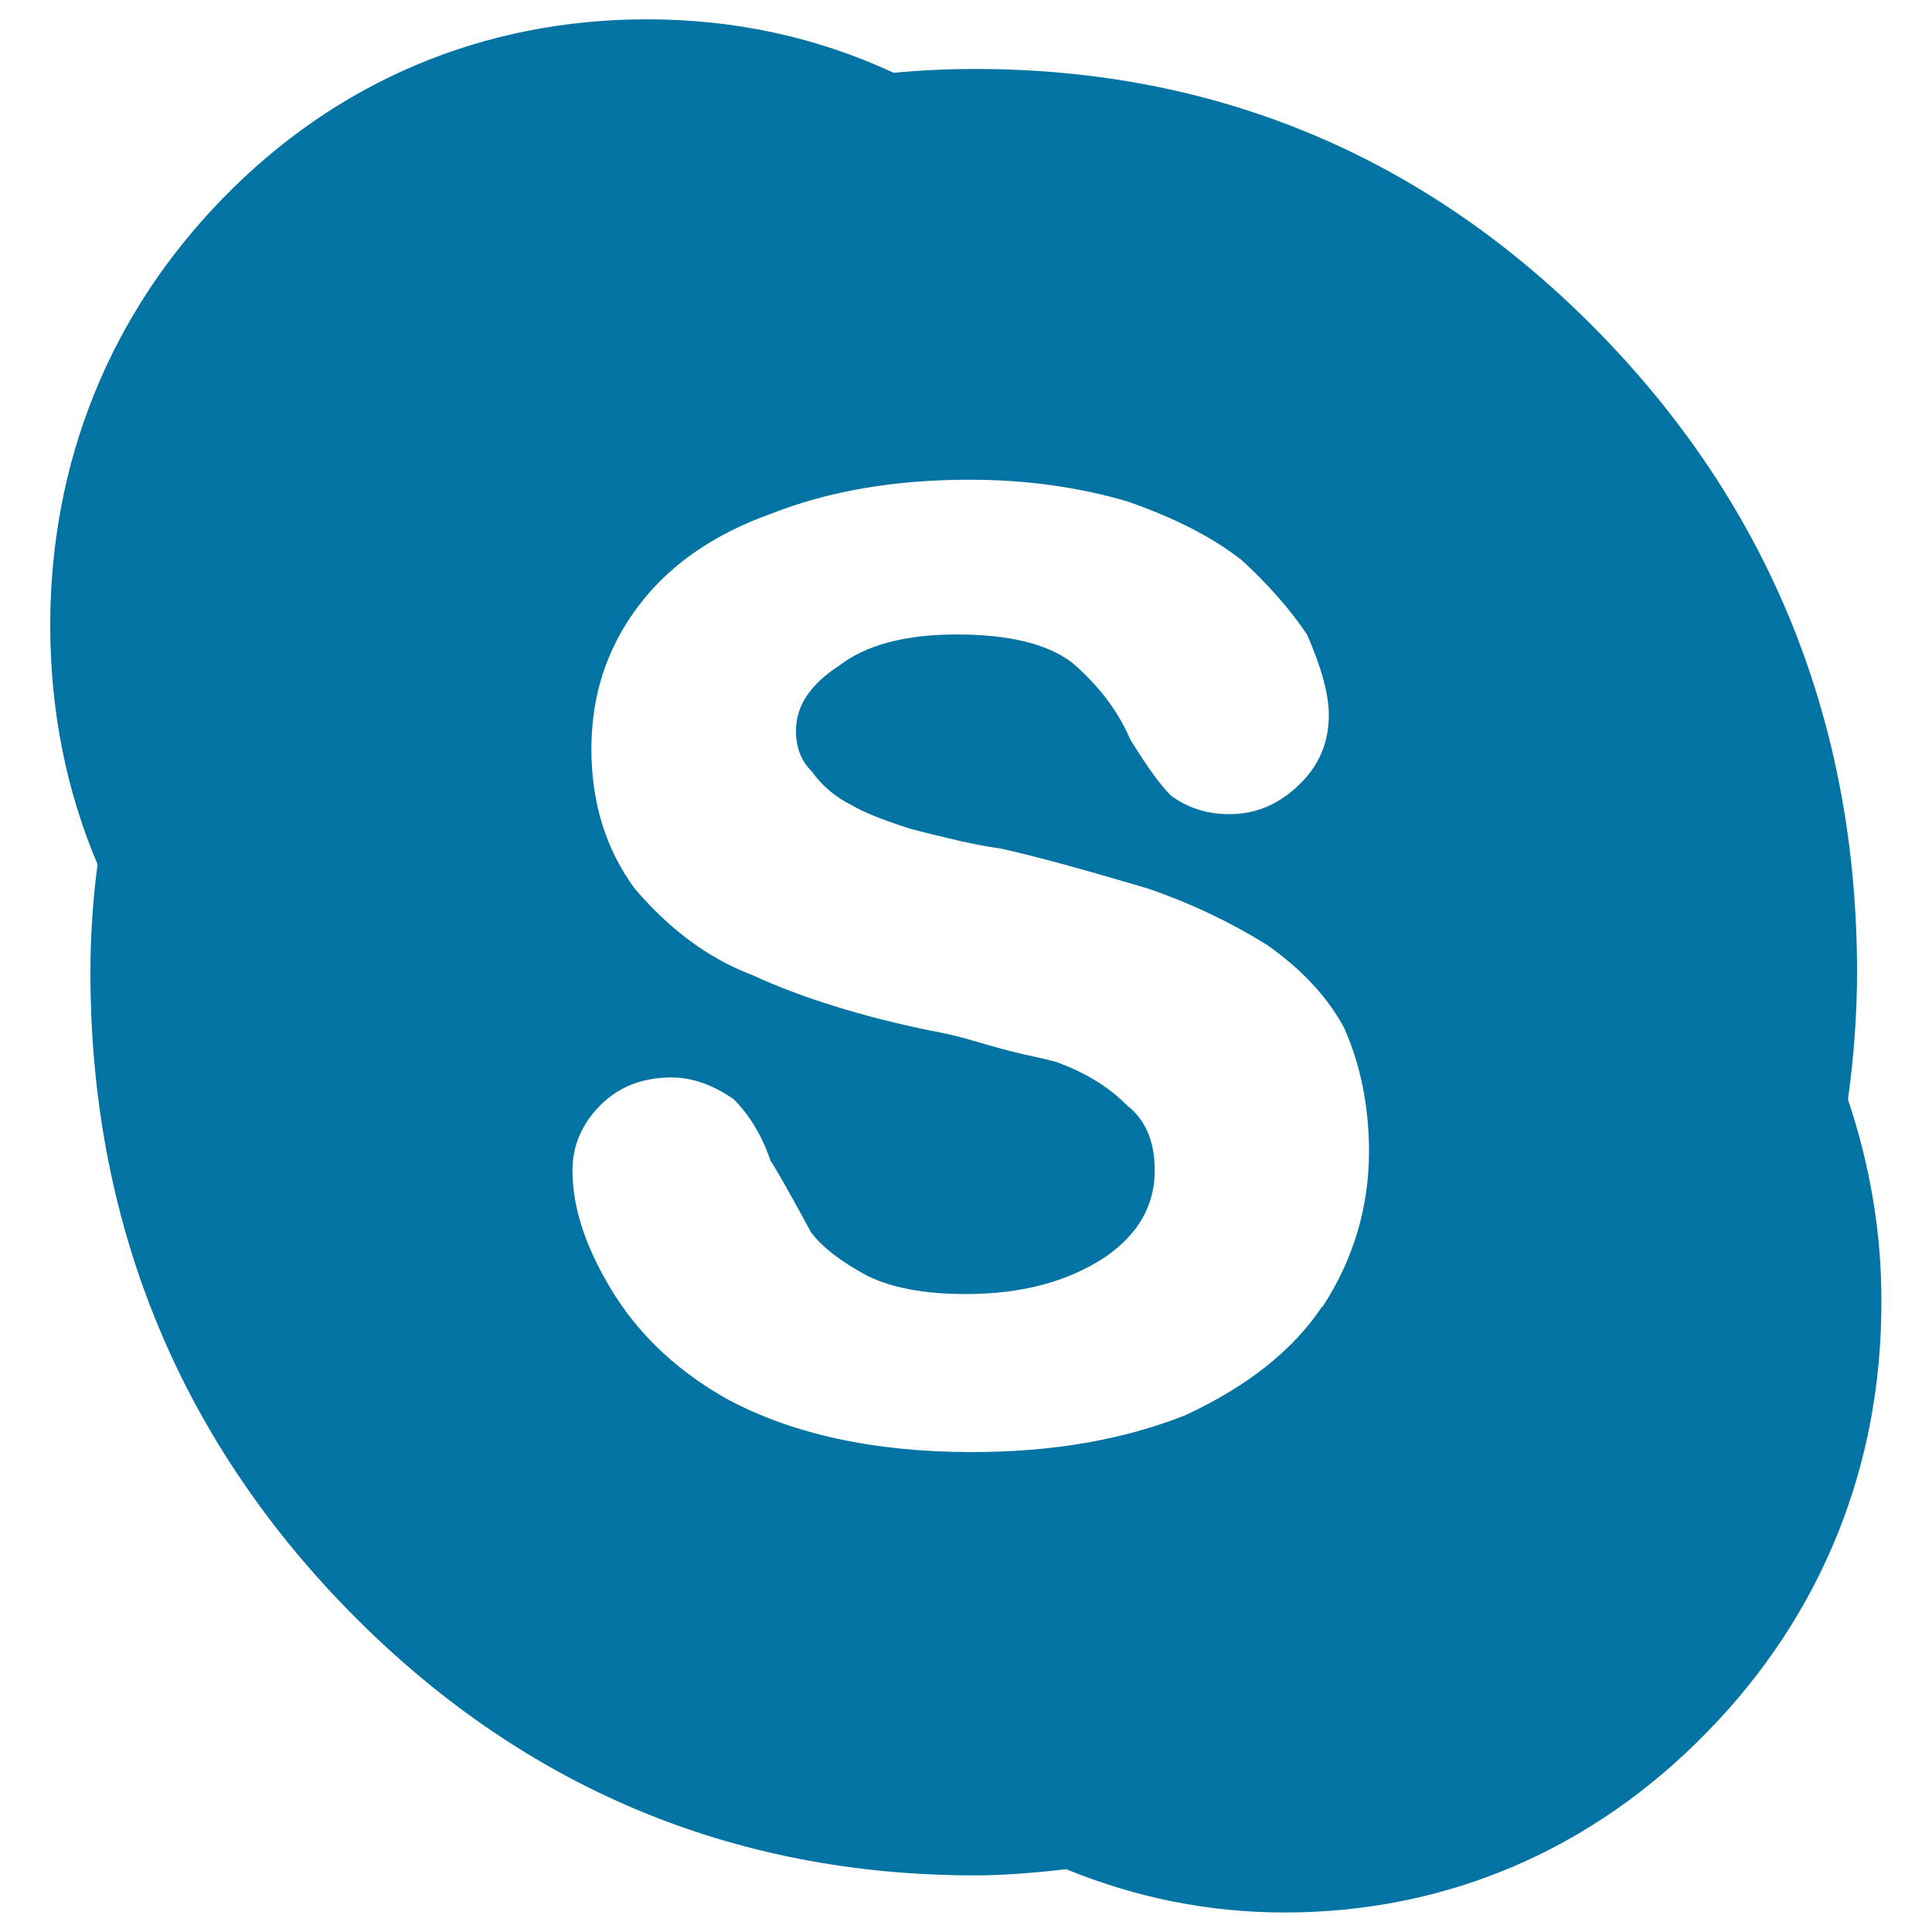 <svg xmlns="http://www.w3.org/2000/svg" viewBox="0 0 1000 1000" style="fill:#0273a2">
<title>Social Skype SVG icon</title>
<path d="M956.5,569.1c3.1-22.5,4.7-44.5,4.7-65.9c0-128.3-44.5-239.3-132.3-329.8C740.1,82,631.1,35.7,504.8,35.7c-14.7,0-28.8,0.7-42.2,2C422.8,19.2,380.1,10,334.9,10c-84.7,0-160.8,32.1-219.8,92.9C56.9,162.7,26,239.1,26,323.7c0,43.8,8.2,85.3,24.5,123.7c-2.5,18.8-3.7,37.6-3.7,55.9c0,128.4,44.9,239.5,133.3,330c89.1,91.2,198.4,137.4,324.6,137.4c13.4,0,28.8-1.1,47.2-3.2c36.3,14.9,74.2,22.4,113,22.4c83.6,0,159.3-32.3,218.9-93.6c58.8-60.2,90-136.9,90-221.8C974,639,968.1,603.6,956.5,569.1L956.5,569.1z M684.3,676.3c-15,22.5-38.4,41.1-70.5,56.1c-32.1,12.8-69,19.2-110.6,19.2c-50.2,0-92.5-9.1-126.6-27.3c-24.6-13.8-43.9-31.5-57.7-52.8c-15-23.5-22.6-45.4-22.6-65.7c0-12.8,4.9-24.1,14.4-33.7c9.7-9.7,21.9-14.4,36.9-14.4c10.7,0,21.4,3.8,32.1,11.2c8.5,8.5,14.9,19.3,19.2,32.1c1.1,1.1,8.1,13.3,20.9,36.8c5.4,7.4,15,14.9,28.8,22.4c12.9,6.4,29.9,9.6,51.3,9.6c28.9,0,52.9-6.4,72.2-19.2c17.1-11.8,25.6-26.7,25.6-44.9c0-15-4.9-26.2-14.4-33.6c-9.6-9.7-21.8-17.1-36.8-22.5c-4.3-1.1-9.9-2.5-16.8-3.9c-7-1.6-15-3.8-24.1-6.5c-9-2.7-16.9-4.5-23.2-5.6c-36.3-7.4-67.3-17.1-93-28.9c-22.4-8.5-42.7-23.4-60.9-44.8c-14.9-20.3-22.4-44.4-22.4-72.2c0-27.8,8-52.3,24.1-73.7c16-21.4,39-37.4,68.9-48.1c30-11.8,64.2-17.6,102.6-17.6c28.9,0,56.1,3.7,81.7,11.2c24.6,8.5,44.4,18.7,59.4,30.5c13.9,12.8,25.1,25.6,33.7,38.4c7.5,17.1,11.3,31,11.3,41.7c0,13.9-4.9,25.7-14.5,35.2c-10.6,10.7-22.9,16.1-36.8,16.1c-11.7,0-21.9-3.2-30.5-9.7c-5.4-5.3-12.3-14.9-20.9-28.8c-6.4-15-16.6-28.3-30.4-40.1c-12.8-9.6-32.6-14.4-59.4-14.4c-26.7,0-47,5.4-60.9,16.1c-15,9.7-22.4,20.9-22.4,33.7c0,8.5,2.6,15.6,8,20.9c5.4,7.5,12.2,13.4,20.9,17.7c5.4,3.2,14.4,7,27.3,11.2c3.2,1.1,10.4,3,21.6,5.6c11.2,2.8,20.6,4.6,28.1,5.6c14.9,3.2,40.6,10.1,76.9,20.9c21.4,7.4,41.7,17,60.9,28.9c18.2,12.8,31.6,27.2,40.1,43.2c8.5,19.2,12.8,40.6,12.8,64.1c-0.1,28.9-8.1,55.6-24.1,80.2L684.3,676.3z"/>
</svg>